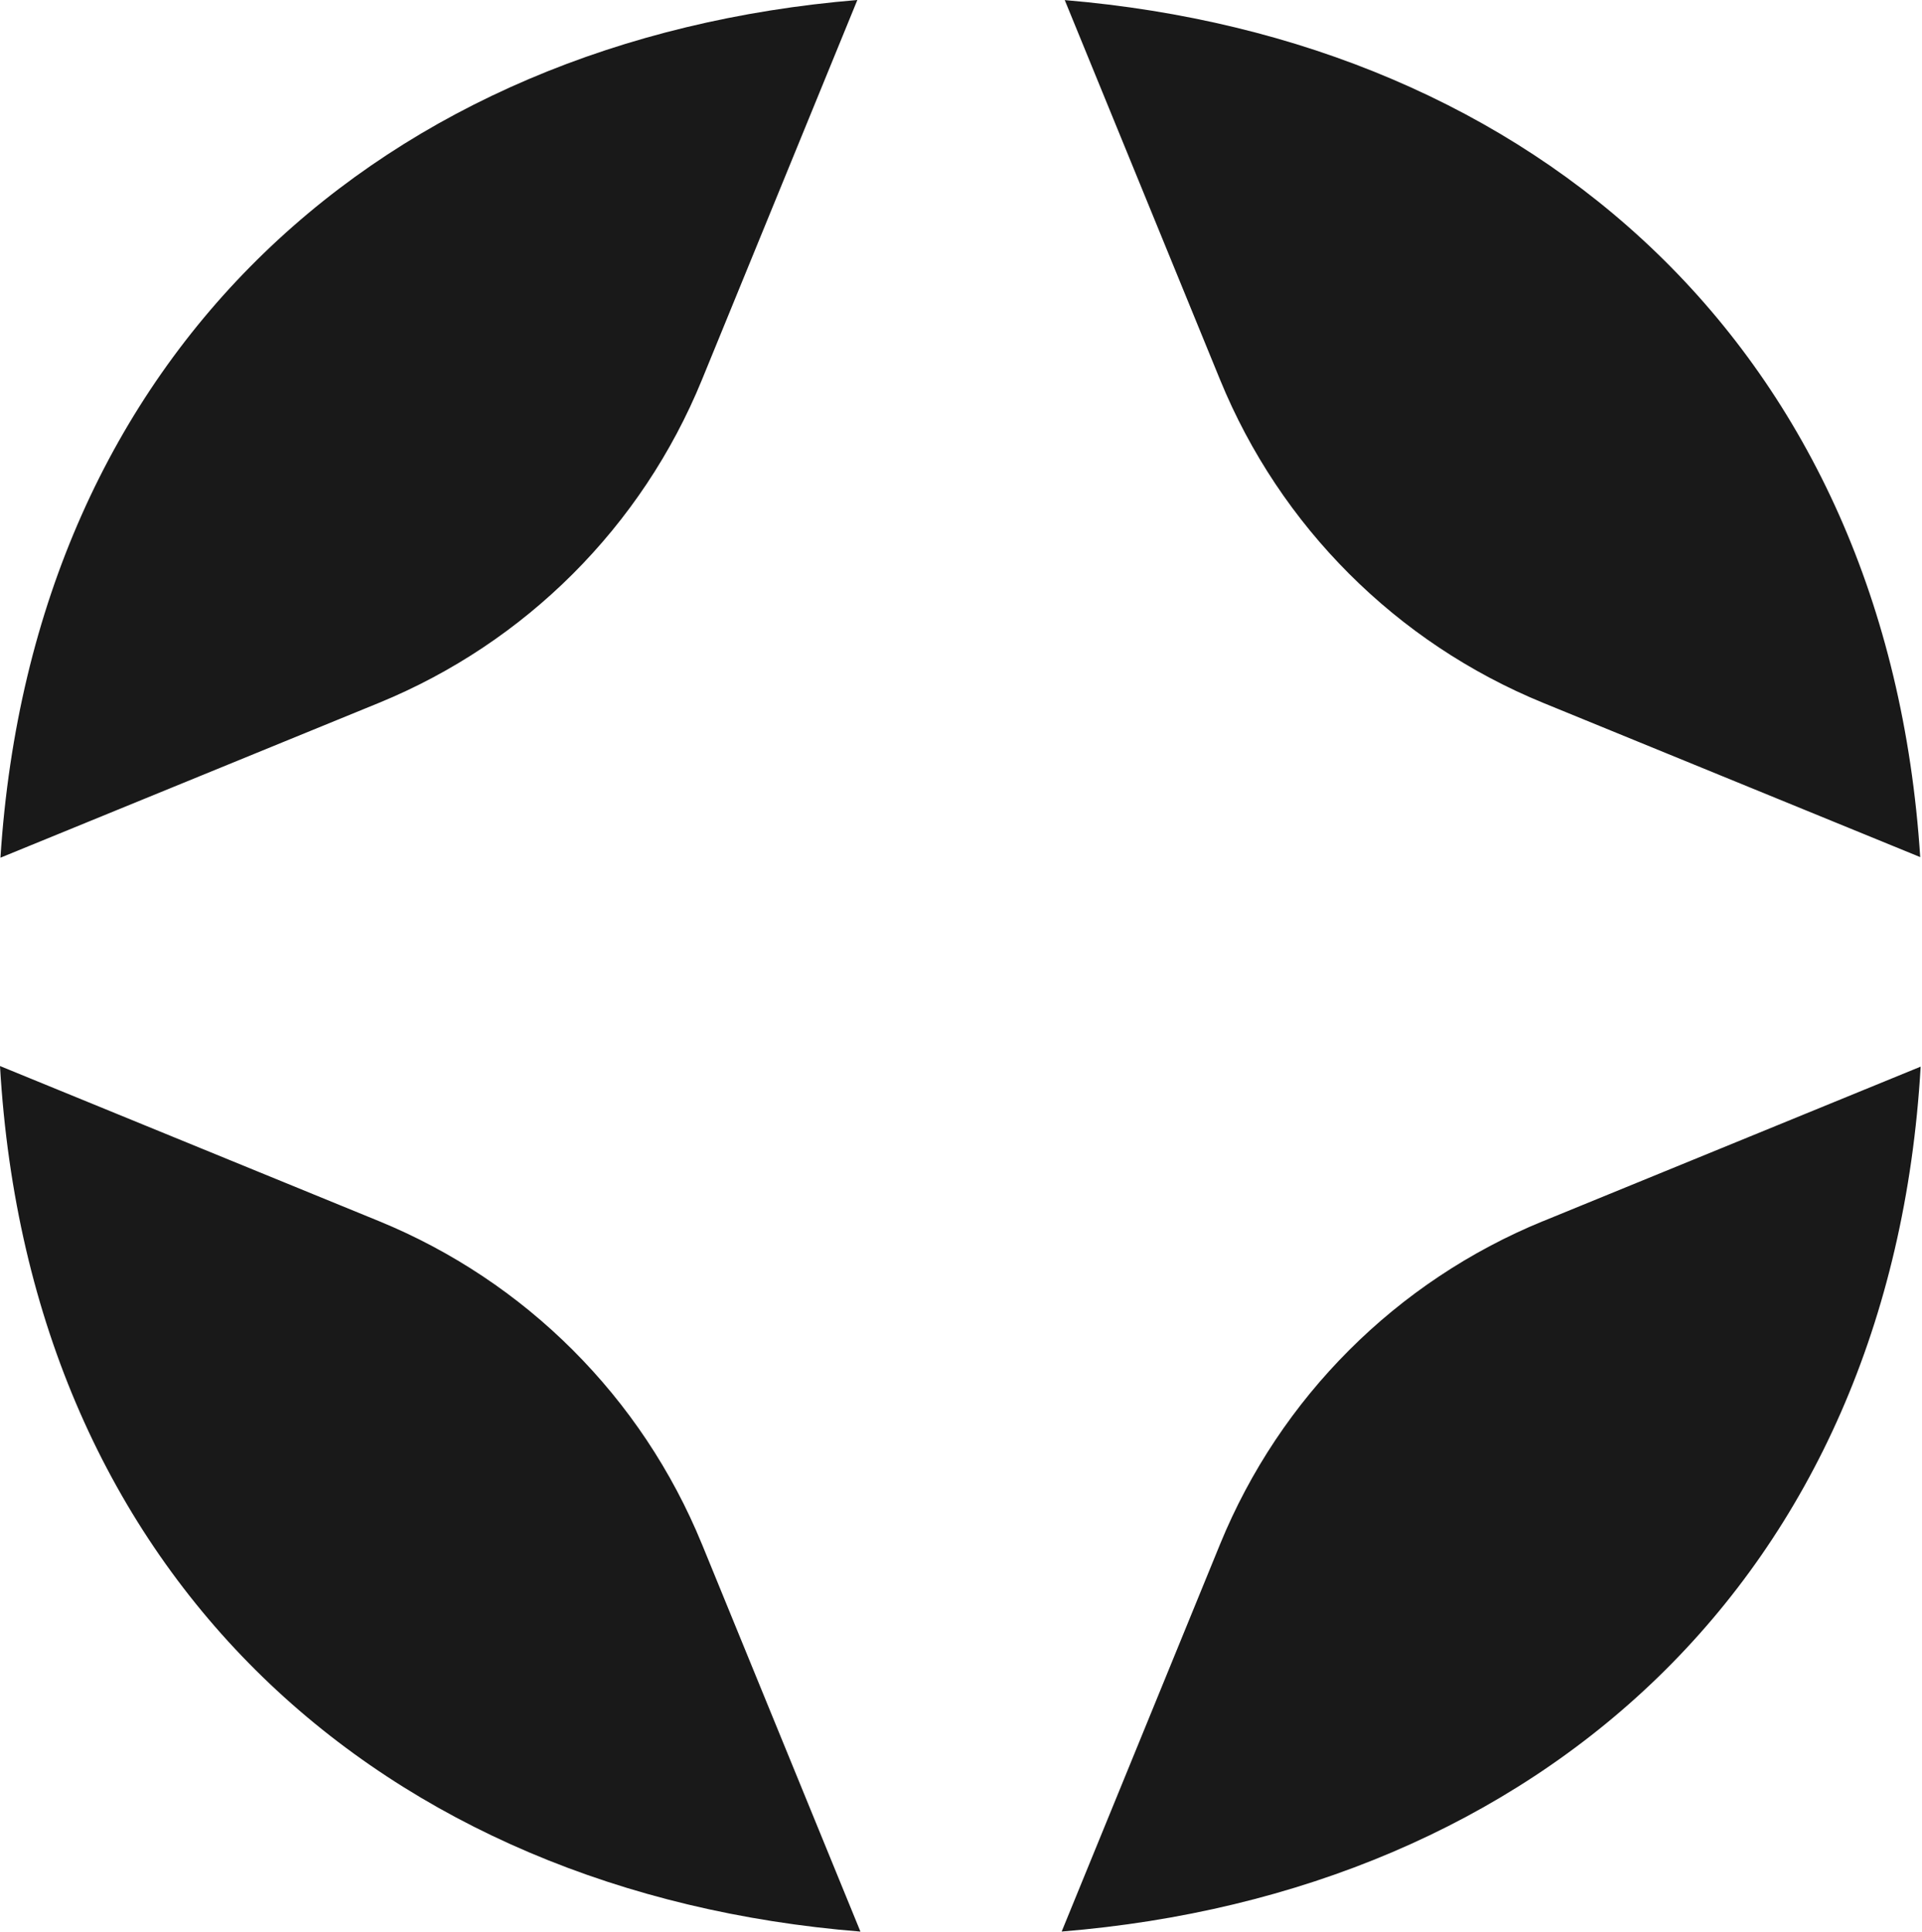 <svg xmlns="http://www.w3.org/2000/svg" version="1.1" xmlns:xlink="http://www.w3.org/1999/xlink" xmlns:svgjs="http://svgjs.dev/svgjs" width="387" height="389"><svg fill="none" height="389" viewBox="0 0 387 389" width="387" xmlns="http://www.w3.org/2000/svg"><path d="m.09 172.7 76.22-31.18c29.51-12.09 52.94-35.5 65.01-65.01l31.31-76.51c-95.07 7.88-165.96 70.38-172.54 172.7zm141.23 138.19c-12.07-29.51-35.5-52.92-65.01-65.01l-76.31-31.23c5.99 103.46 77.39 166.58 173.25 174.28l-31.93-78.05zm73.07-310.87 31.29 76.48c12.09 29.51 35.5 52.92 65.01 65.01l75.95 31.07c-6.6-102.15-77.34-164.59-172.25-172.56zm96.3 245.86c-29.51 12.09-52.92 35.5-65.01 65.01l-31.91 78.03c95.71-7.8 166.97-70.85 172.96-174.15l-76.04 31.12z" fill="#191919"></path></svg><style>@media (prefers-color-scheme: light) { :root { filter: none; } }
@media (prefers-color-scheme: dark) { :root { filter: contrast(0.385) brightness(4.5); } }
</style></svg>